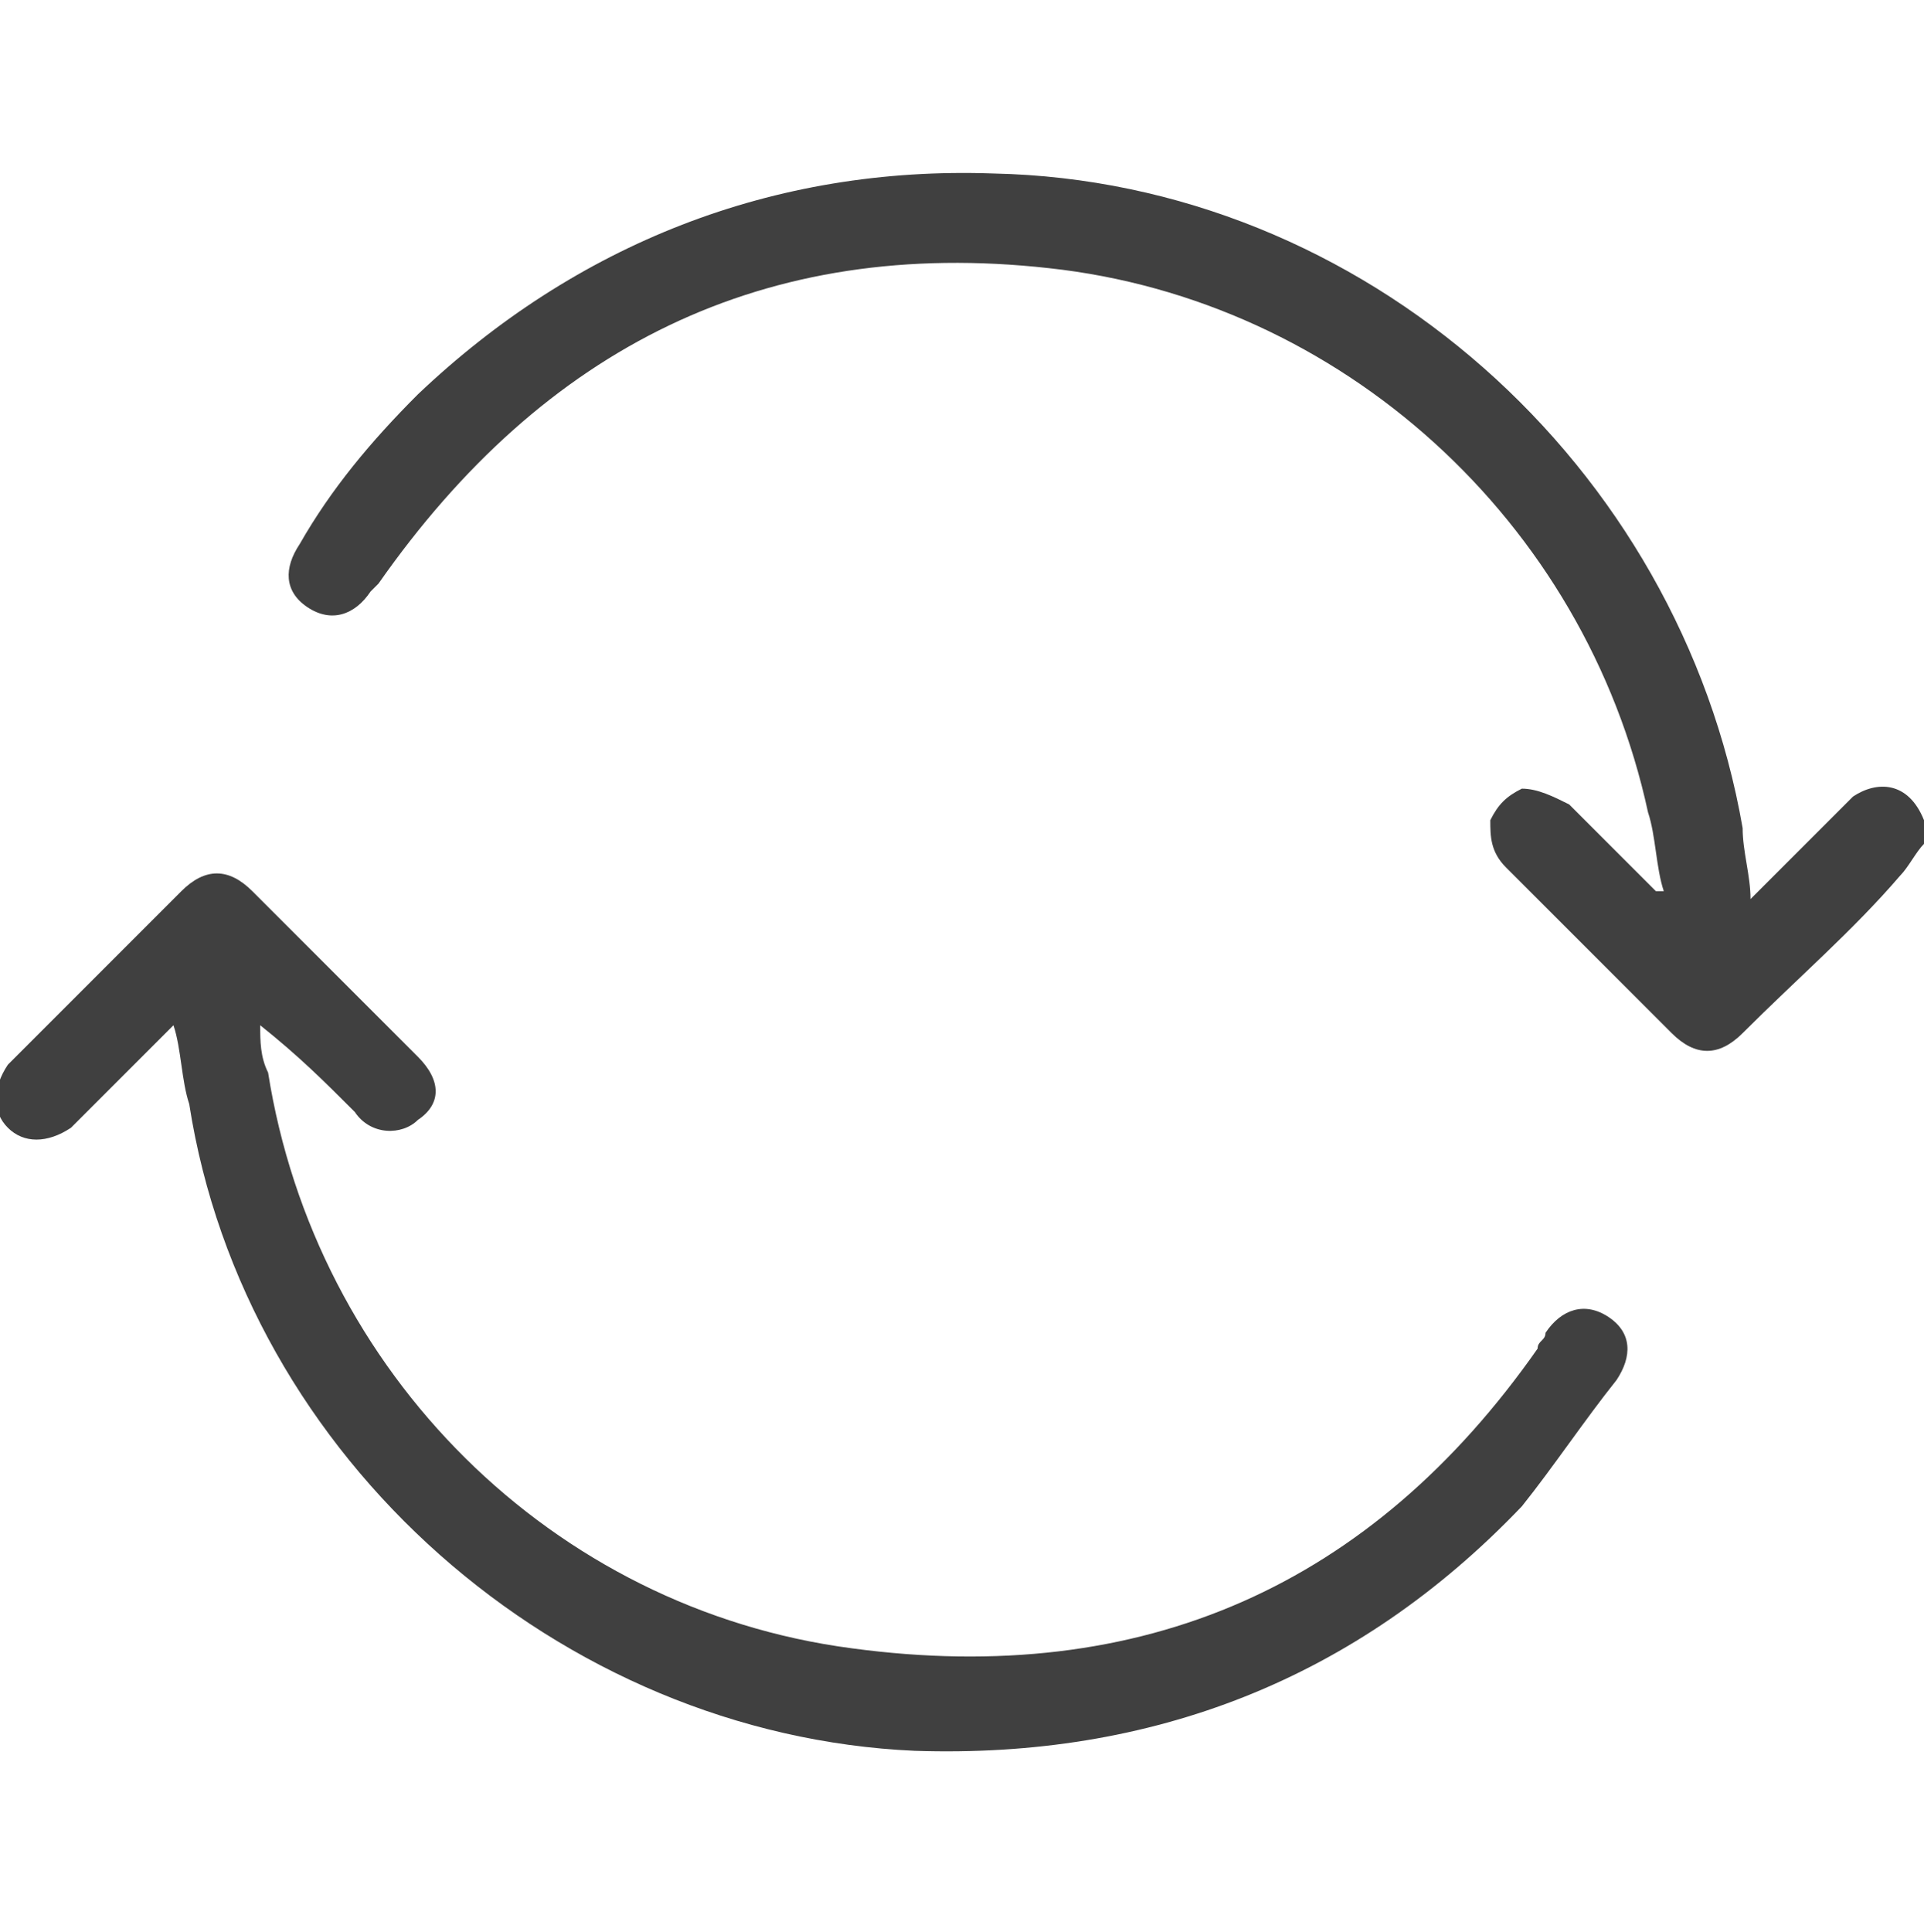 <?xml version="1.0" encoding="utf-8"?>
<!-- Generator: Adobe Illustrator 26.1.0, SVG Export Plug-In . SVG Version: 6.00 Build 0)  -->
<svg version="1.1" id="Layer_1" xmlns="http://www.w3.org/2000/svg" xmlns:xlink="http://www.w3.org/1999/xlink" x="0px" y="0px"
	 viewBox="0 0 24.4 24.5" style="enable-background:new 0 0 24.4 24.5;" xml:space="preserve">
<style type="text/css">
	.st0{fill:#404040;}
</style>
<g>
	<path class="st0" d="M24.4,10.7c-0.1,0.1-0.2,0.3-0.3,0.4c-0.6,0.7-1.3,1.3-2,2c-0.3,0.3-0.6,0.3-0.9,0c-0.7-0.7-1.4-1.4-2.1-2.1
		c-0.2-0.2-0.2-0.4-0.2-0.6c0.1-0.2,0.2-0.3,0.4-0.4c0.2,0,0.4,0.1,0.6,0.2c0.4,0.4,0.7,0.7,1.1,1.1c0,0,0,0,0.1,0
		c-0.1-0.3-0.1-0.7-0.2-1c-0.8-3.7-3.9-6.5-7.6-6.9c-3.6-0.4-6.4,1-8.5,4c0,0-0.1,0.1-0.1,0.1C4.5,7.8,4.2,7.9,3.9,7.7
		C3.6,7.5,3.6,7.2,3.8,6.9C4.2,6.2,4.7,5.6,5.3,5c2-1.9,4.5-2.9,7.3-2.8c4.7,0.1,8.7,3.7,9.5,8.3c0,0.3,0.1,0.6,0.1,0.9
		c0.4-0.4,0.8-0.8,1.1-1.1c0.1-0.1,0.1-0.1,0.2-0.2c0.3-0.2,0.7-0.2,0.9,0.3C24.4,10.5,24.4,10.6,24.4,10.7z"/>
	<path class="st0" d="M2.2,13c-0.3,0.3-0.5,0.5-0.8,0.8c-0.2,0.2-0.3,0.3-0.5,0.5c-0.3,0.2-0.6,0.2-0.8,0c-0.2-0.2-0.2-0.5,0-0.8
		c0,0,0,0,0.1-0.1c0.7-0.7,1.4-1.4,2.1-2.1c0.3-0.3,0.6-0.3,0.9,0c0.7,0.7,1.4,1.4,2.1,2.1c0.3,0.3,0.3,0.6,0,0.8
		c-0.2,0.2-0.6,0.2-0.8-0.1c-0.4-0.4-0.7-0.7-1.2-1.1c0,0.2,0,0.4,0.1,0.6c0.6,3.8,3.6,6.8,7.4,7.3c3.7,0.5,6.6-0.8,8.7-3.8
		c0-0.1,0.1-0.1,0.1-0.2c0.2-0.3,0.5-0.4,0.8-0.2c0.3,0.2,0.3,0.5,0.1,0.8c-0.4,0.5-0.8,1.1-1.2,1.6c-2.1,2.2-4.7,3.2-7.7,3.1
		C7.1,22,3.1,18.5,2.4,14C2.3,13.7,2.3,13.3,2.2,13z"/>
</g>
</svg>
